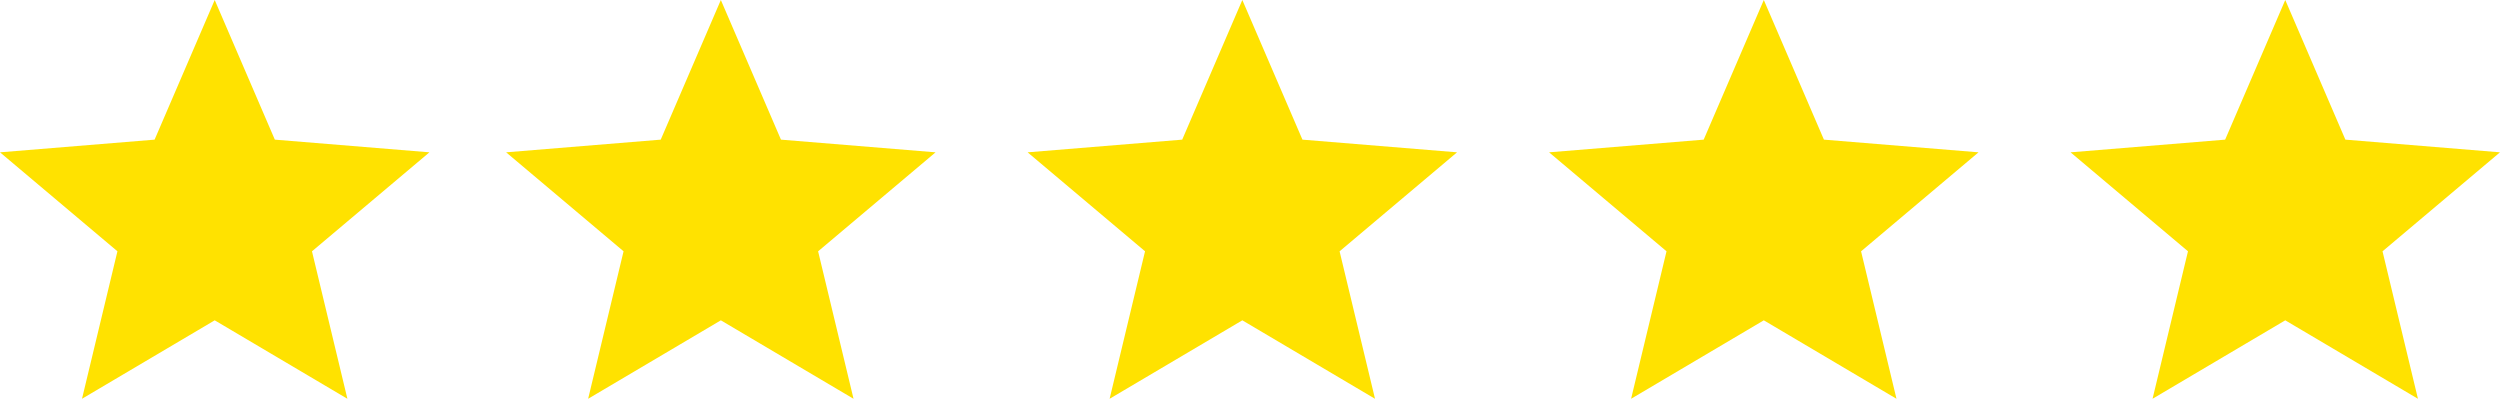 <svg xmlns="http://www.w3.org/2000/svg" width="108.83" height="17.359" viewBox="0 0 108.83 17.359"><g transform="translate(-748 -2147)"><path d="M9.347,0l2.617,6.079,6.73.552-5.113,4.309,1.542,6.42L9.347,13.944,3.57,17.359l1.542-6.42L0,6.631l6.73-.552Z" transform="translate(748 2147)" fill="#ffe200"/><path d="M9.347,0l2.617,6.079,6.73.552-5.113,4.309,1.542,6.42L9.347,13.944,3.57,17.359l1.542-6.42L0,6.631l6.73-.552Z" transform="translate(770.033 2147)" fill="#ffe200"/><path d="M9.347,0l2.617,6.079,6.73.552-5.113,4.309,1.542,6.42L9.347,13.944,3.57,17.359l1.542-6.42L0,6.631l6.73-.552Z" transform="translate(792.734 2147)" fill="#ffe200"/><path d="M9.347,0l2.617,6.079,6.73.552-5.113,4.309,1.542,6.42L9.347,13.944,3.57,17.359l1.542-6.42L0,6.631l6.73-.552Z" transform="translate(815.435 2147)" fill="#ffe200"/><path d="M9.347,0l2.617,6.079,6.73.552-5.113,4.309,1.542,6.42L9.347,13.944,3.57,17.359l1.542-6.42L0,6.631l6.73-.552Z" transform="translate(838.135 2147)" fill="#ffe200"/></g></svg>